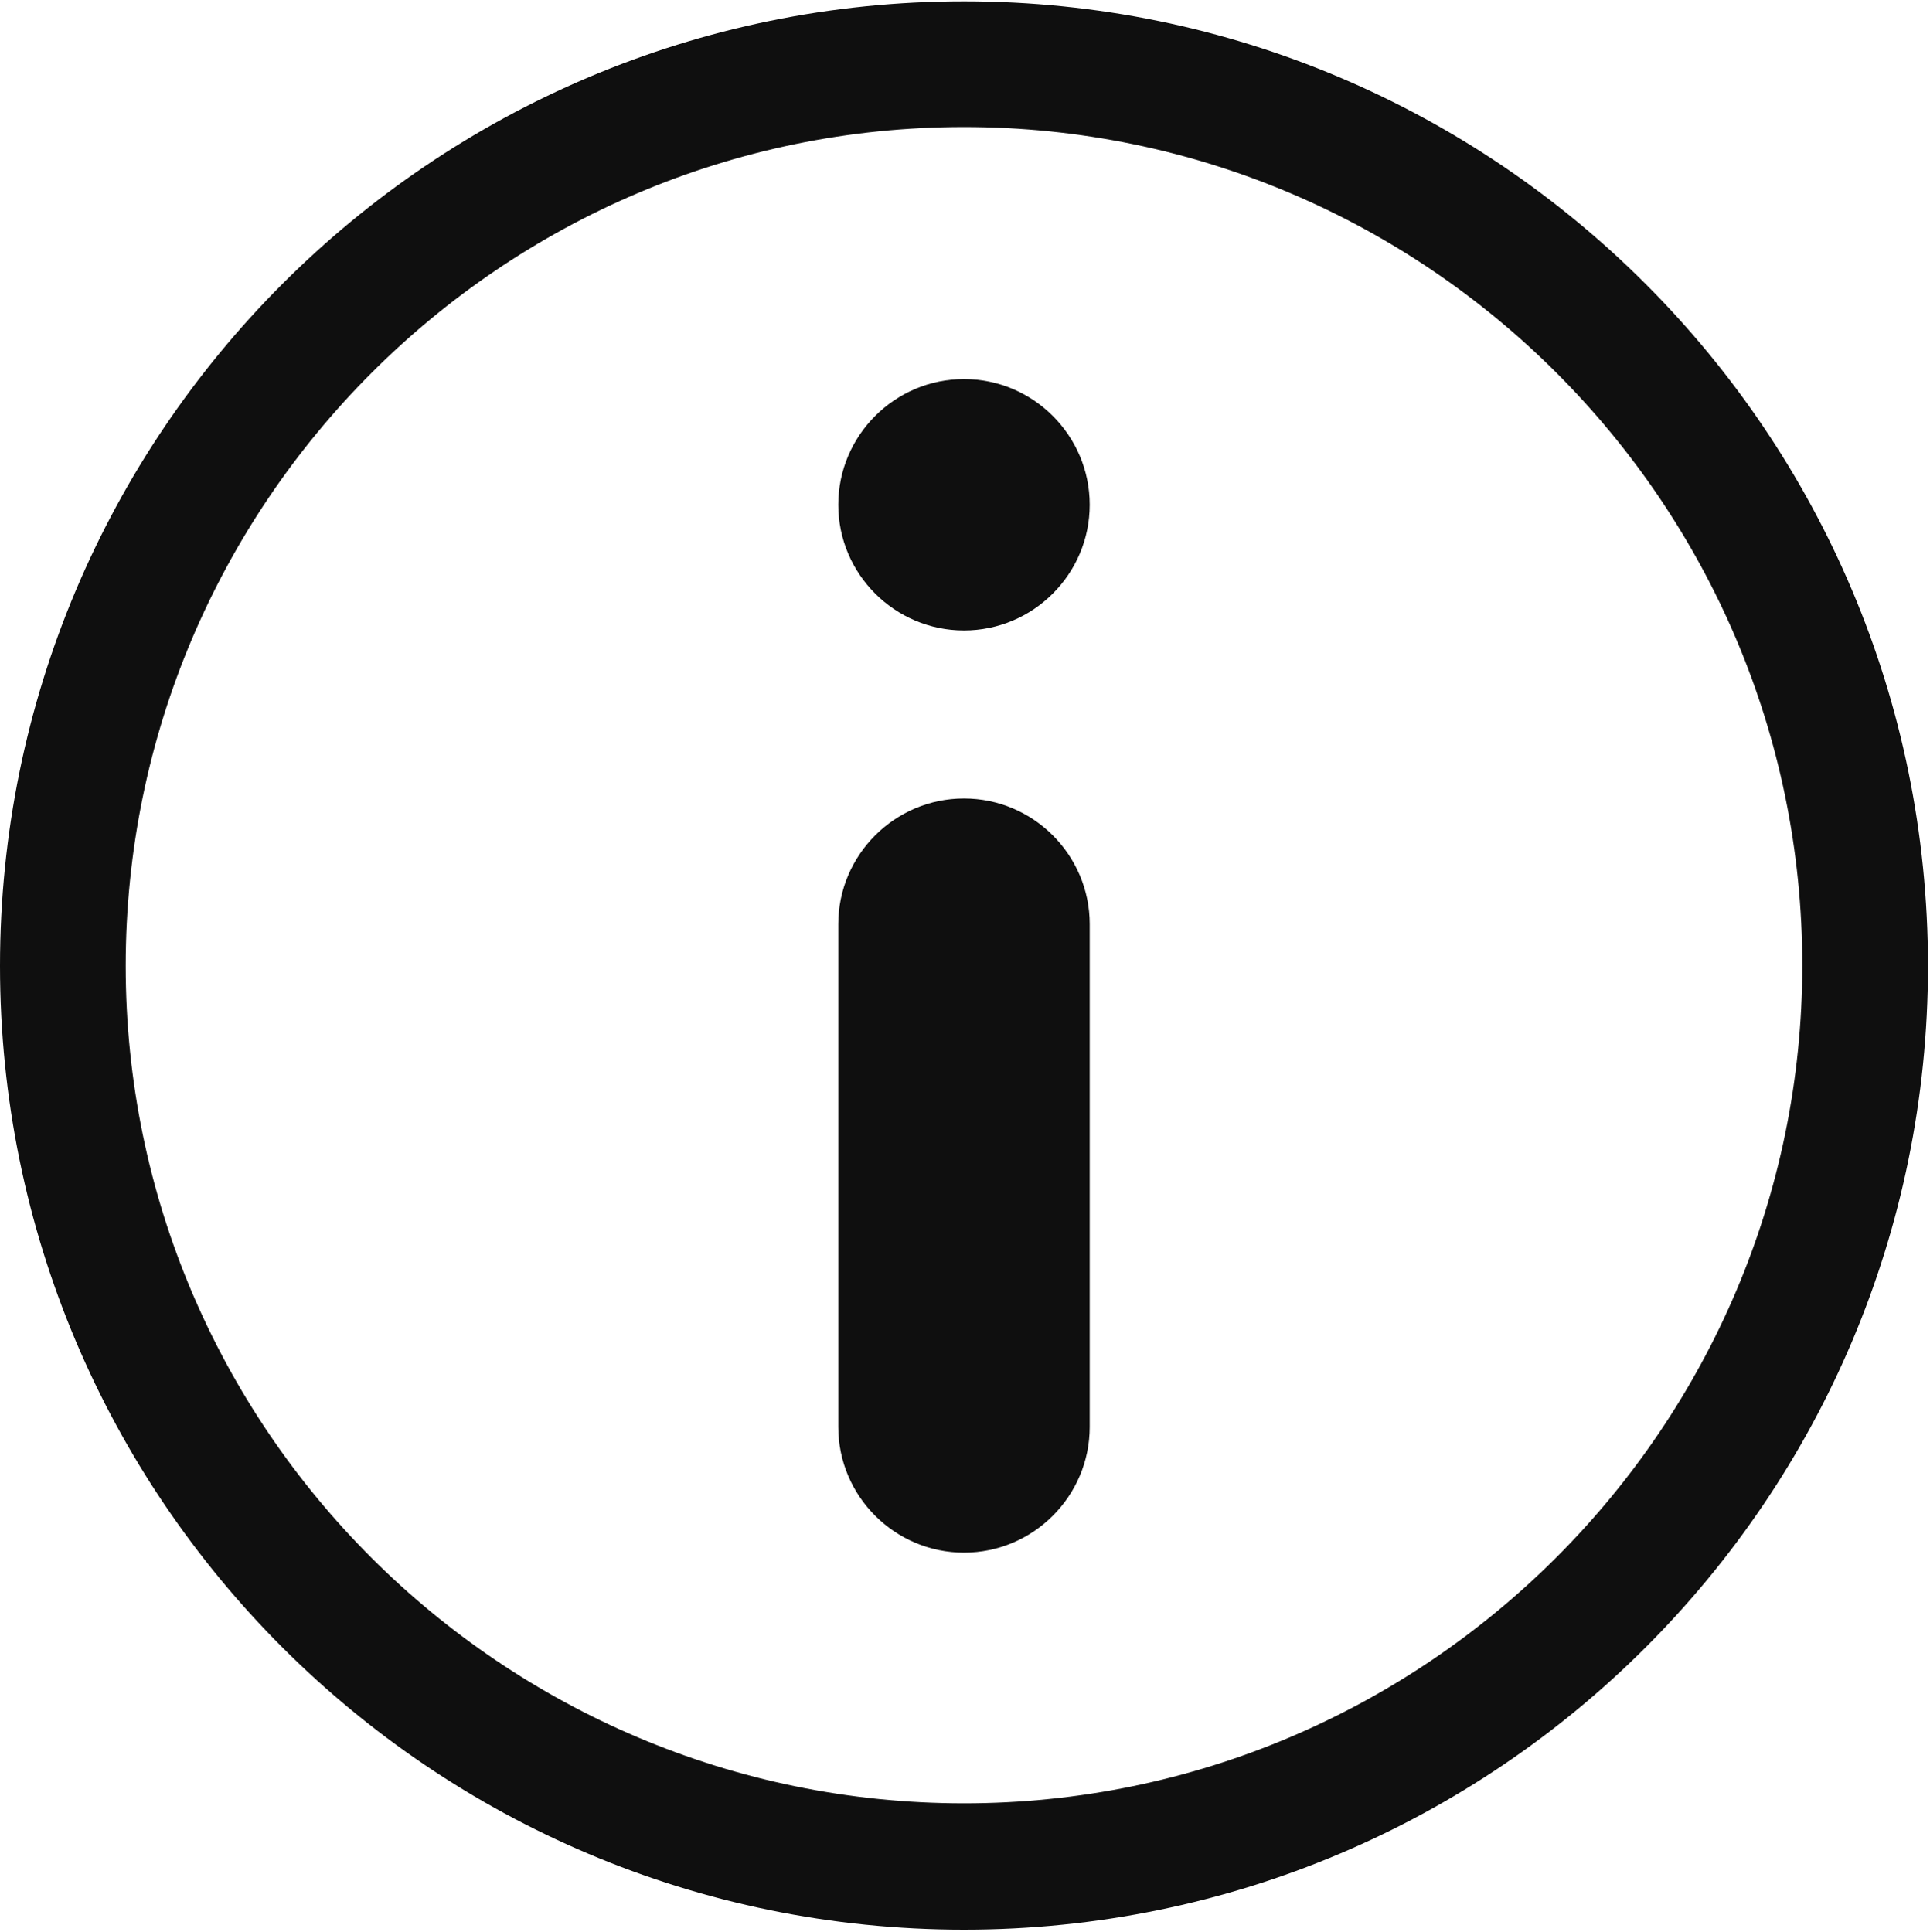 <?xml version="1.0" encoding="UTF-8"?>
<svg id="_图层_2" data-name="图层 2" xmlns="http://www.w3.org/2000/svg" xmlns:xlink="http://www.w3.org/1999/xlink" viewBox="0 0 28.71 28.75">
  <defs>
    <style>
      .cls-1 {
        fill: none;
      }

      .cls-2 {
        clip-path: url(#clippath);
      }

      .cls-3 {
        fill: #0f0f0f;
      }
    </style>
    <clipPath id="clippath">
      <rect class="cls-1" width="28.71" height="28.75"/>
    </clipPath>
  </defs>
  <g id="_图层_1-2" data-name="图层 1">
    <g>
      <g class="cls-2">
        <path class="cls-3" d="M14.34,1.89c6.88,0,12.47,5.6,12.47,12.47s-5.6,12.47-12.47,12.47S1.87,21.25,1.87,14.37,7.46,1.89,14.34,1.89M14.34,.02C6.42,.02,0,6.45,0,14.37s6.42,14.34,14.34,14.34,14.34-6.42,14.34-14.34S22.26,.02,14.34,.02h0Z"/>
      </g>
      <path class="cls-3" d="M12.47,7.51c0,1.03,.84,1.87,1.87,1.87s1.87-.84,1.87-1.87-.84-1.87-1.87-1.87-1.87,.84-1.87,1.87h0Z"/>
      <path class="cls-3" d="M14.34,23.1c-1.03,0-1.87-.84-1.87-1.87v-7.48c0-1.03,.84-1.87,1.87-1.87s1.87,.84,1.87,1.87v7.48c0,1.03-.84,1.87-1.87,1.87h0Z"/>
    </g>
  </g>
</svg>